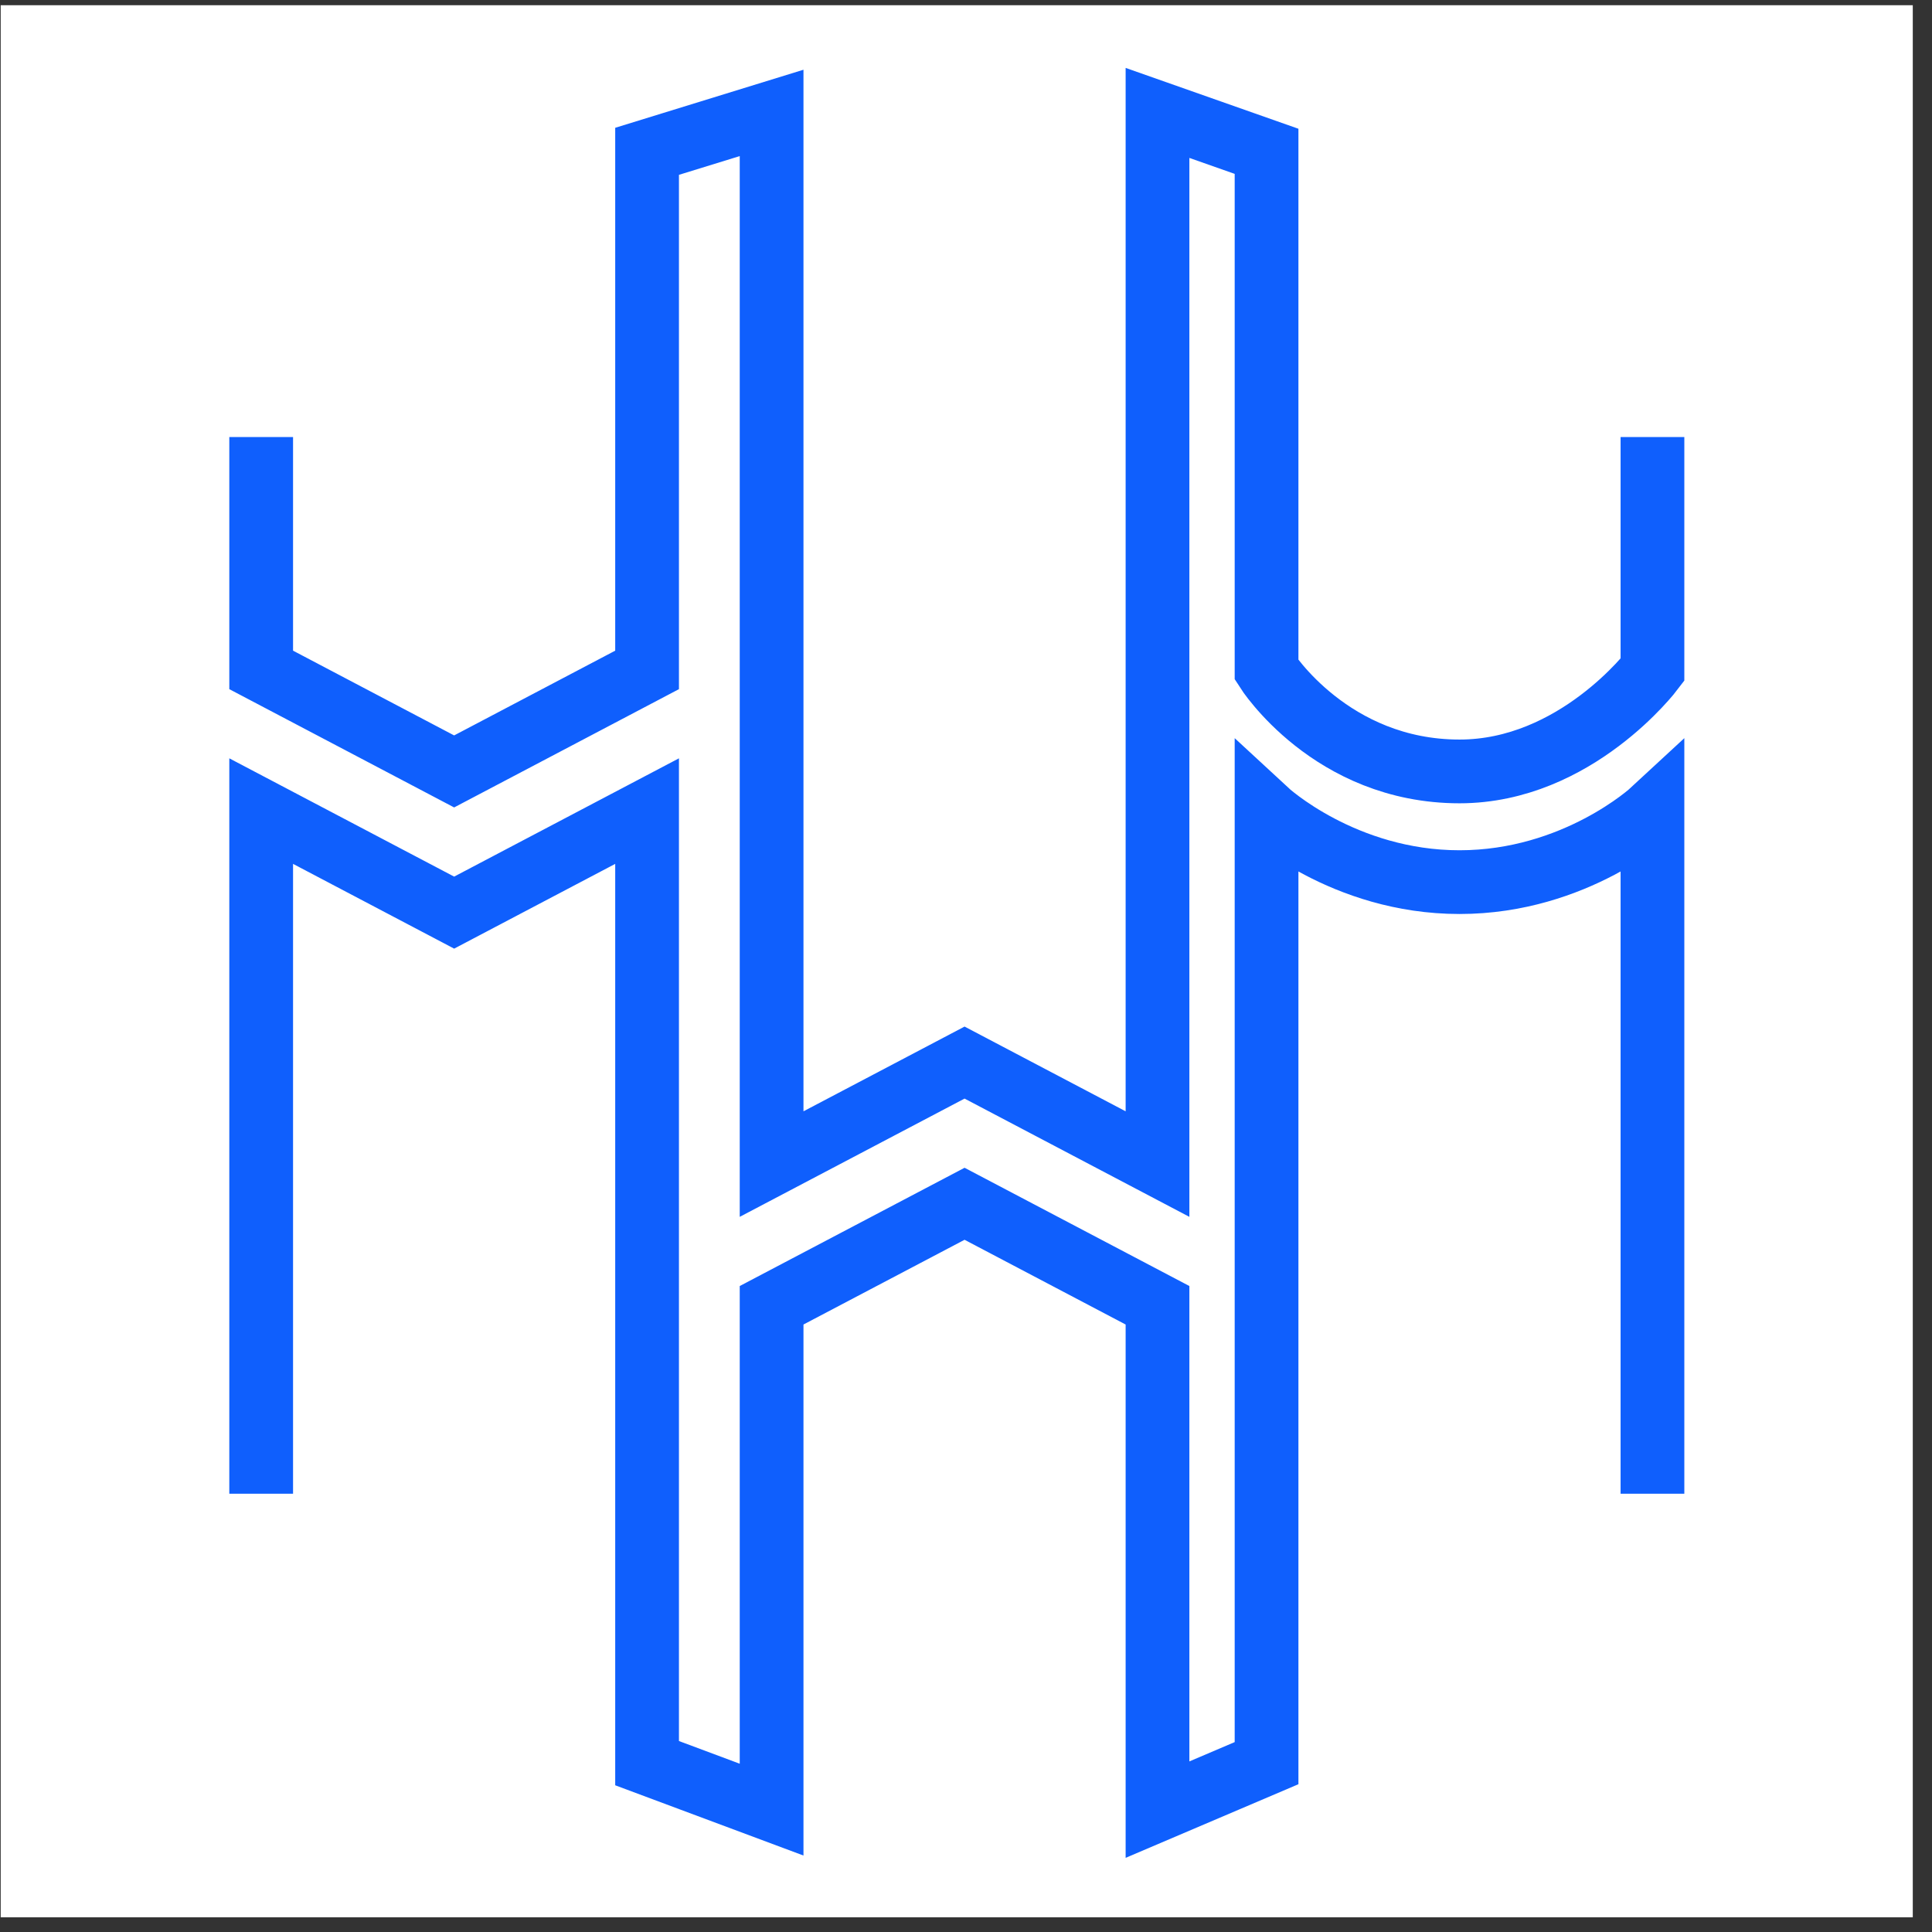 <svg xmlns="http://www.w3.org/2000/svg" width="97" height="97" viewBox="0 0 97 97" fill="none"><rect x="0" y="0" width="97" height="97" fill="#333333" stroke="none"/><rect width="96" height="96" transform="translate(0.035 0.262)" fill="white"></rect><path d="M13.113 74.996L13.113 40.723L22.801 45.82L32.488 40.723V65.79L32.488 88.523L38.74 90.856L38.74 65.534L48.428 60.438L58.115 65.534L58.115 90.856L63.59 88.523V40.723C63.59 40.723 67.441 44.289 73.278 44.289C79.114 44.289 82.965 40.723 82.965 40.723V74.996M13.113 21.944L13.113 33.634L22.801 38.731L32.488 33.634V7.597L38.74 5.669V58.445L48.428 53.349L58.115 58.445V5.669L63.59 7.597V33.634C63.59 33.634 66.819 38.731 73.278 38.731C79.121 38.731 82.965 33.634 82.965 33.634L82.965 21.944" stroke="#0F5FFD" stroke-width="3.2"></path></svg>